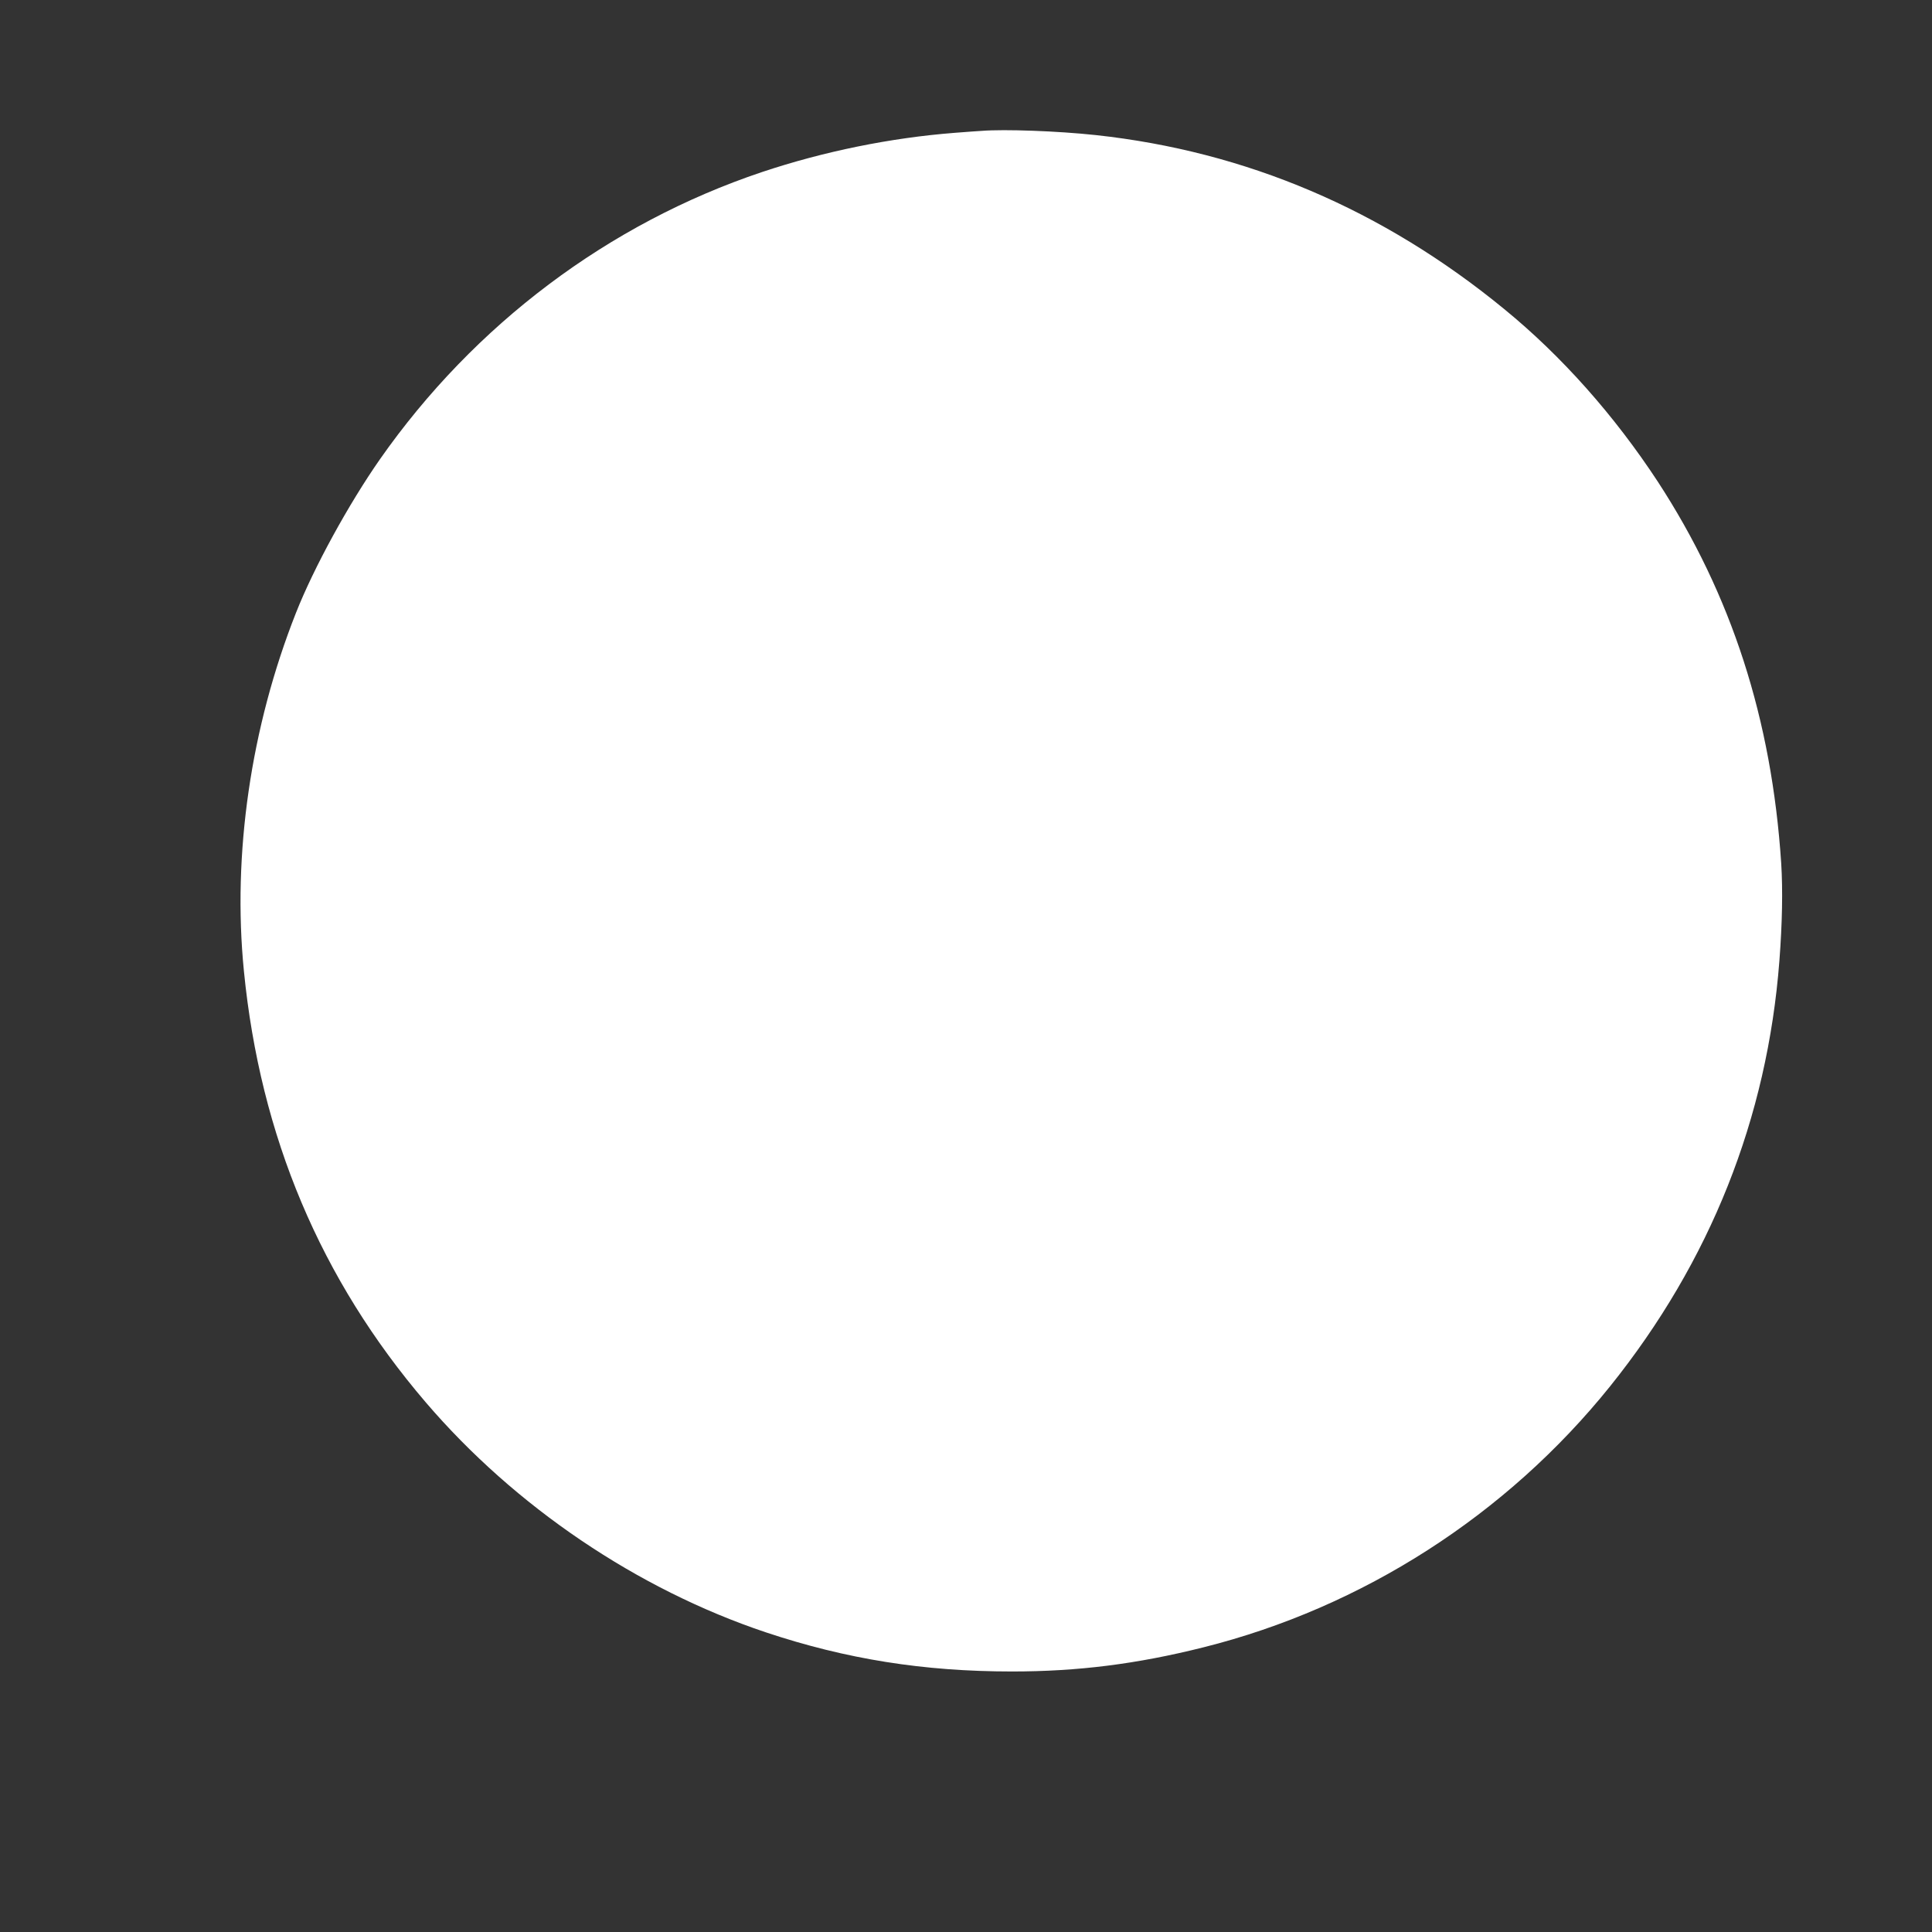<?xml version="1.0" standalone="no"?>
<!DOCTYPE svg PUBLIC "-//W3C//DTD SVG 20010904//EN"
 "http://www.w3.org/TR/2001/REC-SVG-20010904/DTD/svg10.dtd">
<svg version="1.0" xmlns="http://www.w3.org/2000/svg"
 width="1280pt" height="1280pt" viewBox="0 0 1280 1280"
 preserveAspectRatio="xMidYMid meet">
<rect x="0" y="0" width="1280" height="1280" fill="#333333" stroke="none"/>
<g transform="translate(0,1280) scale(0.1,-0.1)"
fill="#ffffff" stroke="none">
<path d="M6505 11933 c-22 -1 -103 -7 -180 -13 -424 -33 -867 -123 -1277 -260
-1016 -341 -1905 -1009 -2531 -1903 -208 -298 -438 -718 -556 -1017 -300 -759
-422 -1600 -345 -2374 108 -1094 508 -2042 1204 -2856 592 -692 1403 -1240
2255 -1525 531 -177 1044 -259 1630 -259 435 0 826 49 1268 160 1054 264 2009
877 2694 1729 664 827 1042 1776 1122 2820 19 249 23 469 12 645 -63 956 -329
1779 -817 2528 -288 439 -637 833 -1019 1145 -804 659 -1709 1044 -2705 1152
-250 27 -606 40 -755 28z"/>
</g>
</svg>
